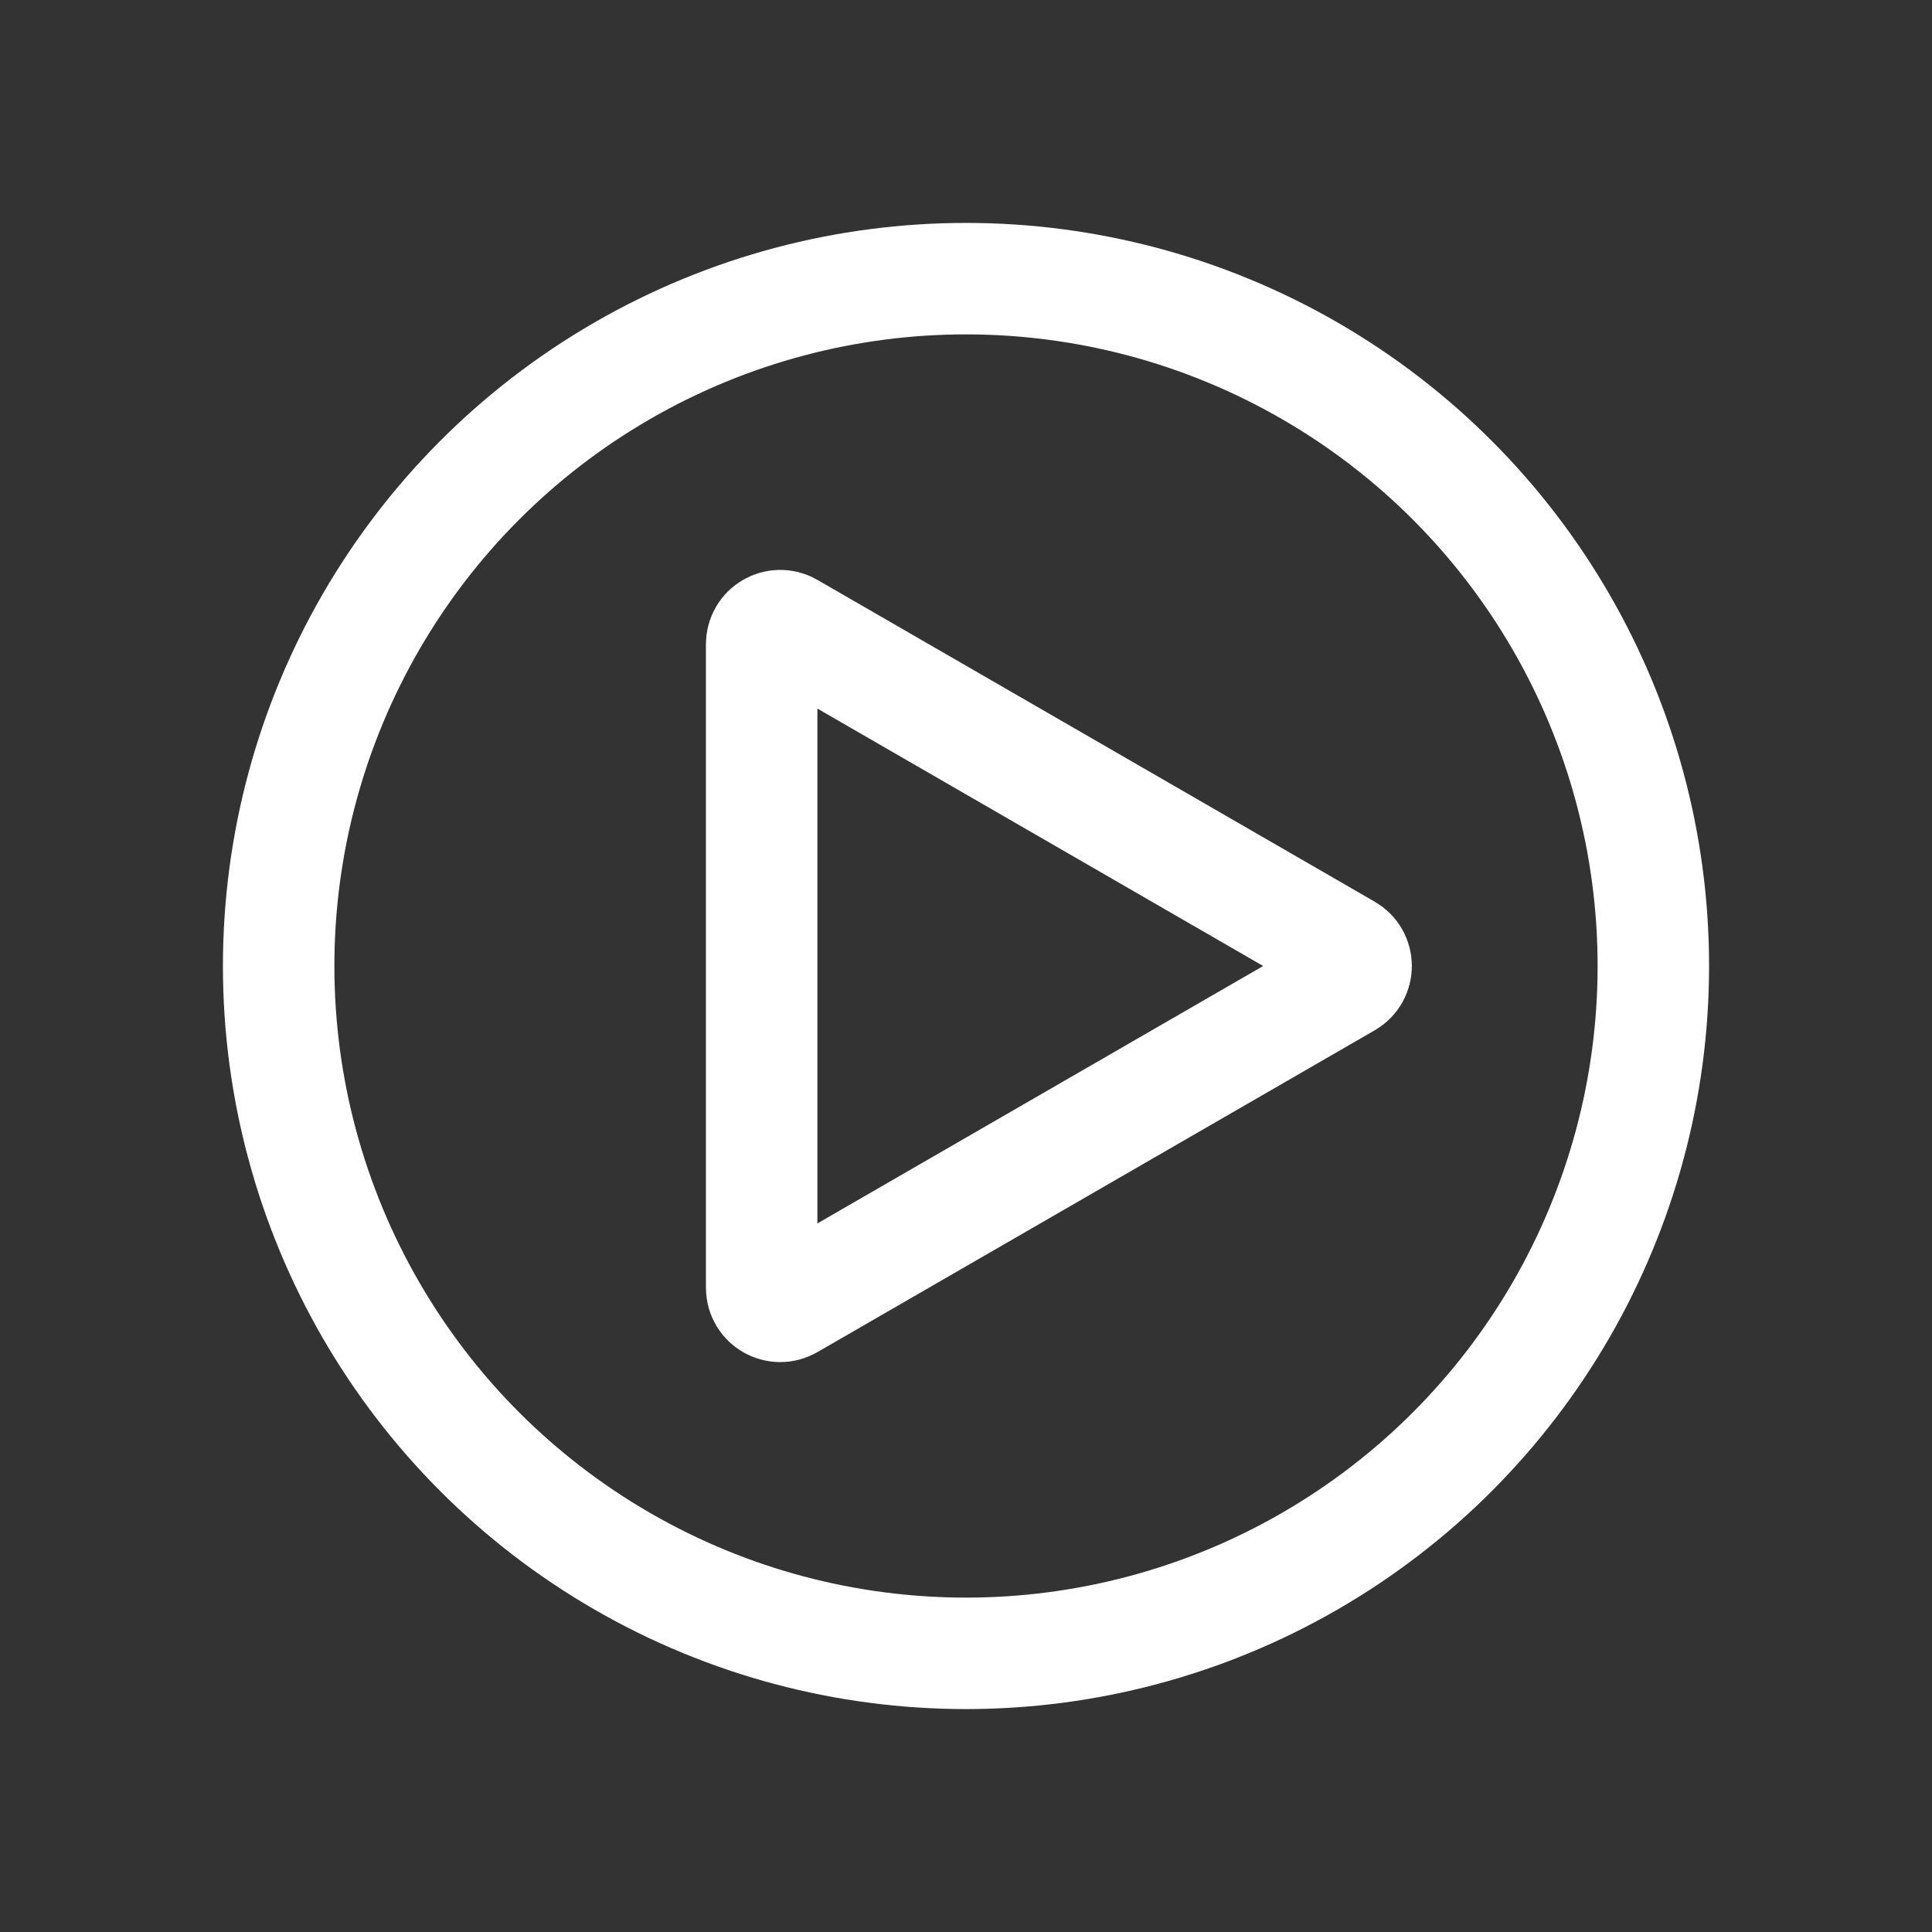 <svg width="26" height="26" viewBox="0 0 26 26" fill="none" xmlns="http://www.w3.org/2000/svg">
<rect x="0" y="0" width="26" height="26" fill="#333333" stroke="none"/>
<circle cx="13" cy="13" r="9.25" stroke="white" stroke-width="1.5"/>
<path d="M18.125 12.784C18.292 12.88 18.292 13.12 18.125 13.216L10.625 17.547C10.458 17.643 10.25 17.523 10.25 17.33L10.25 8.67C10.25 8.477 10.458 8.357 10.625 8.453L18.125 12.784Z" stroke="white" stroke-width="1.5"/>
</svg>
